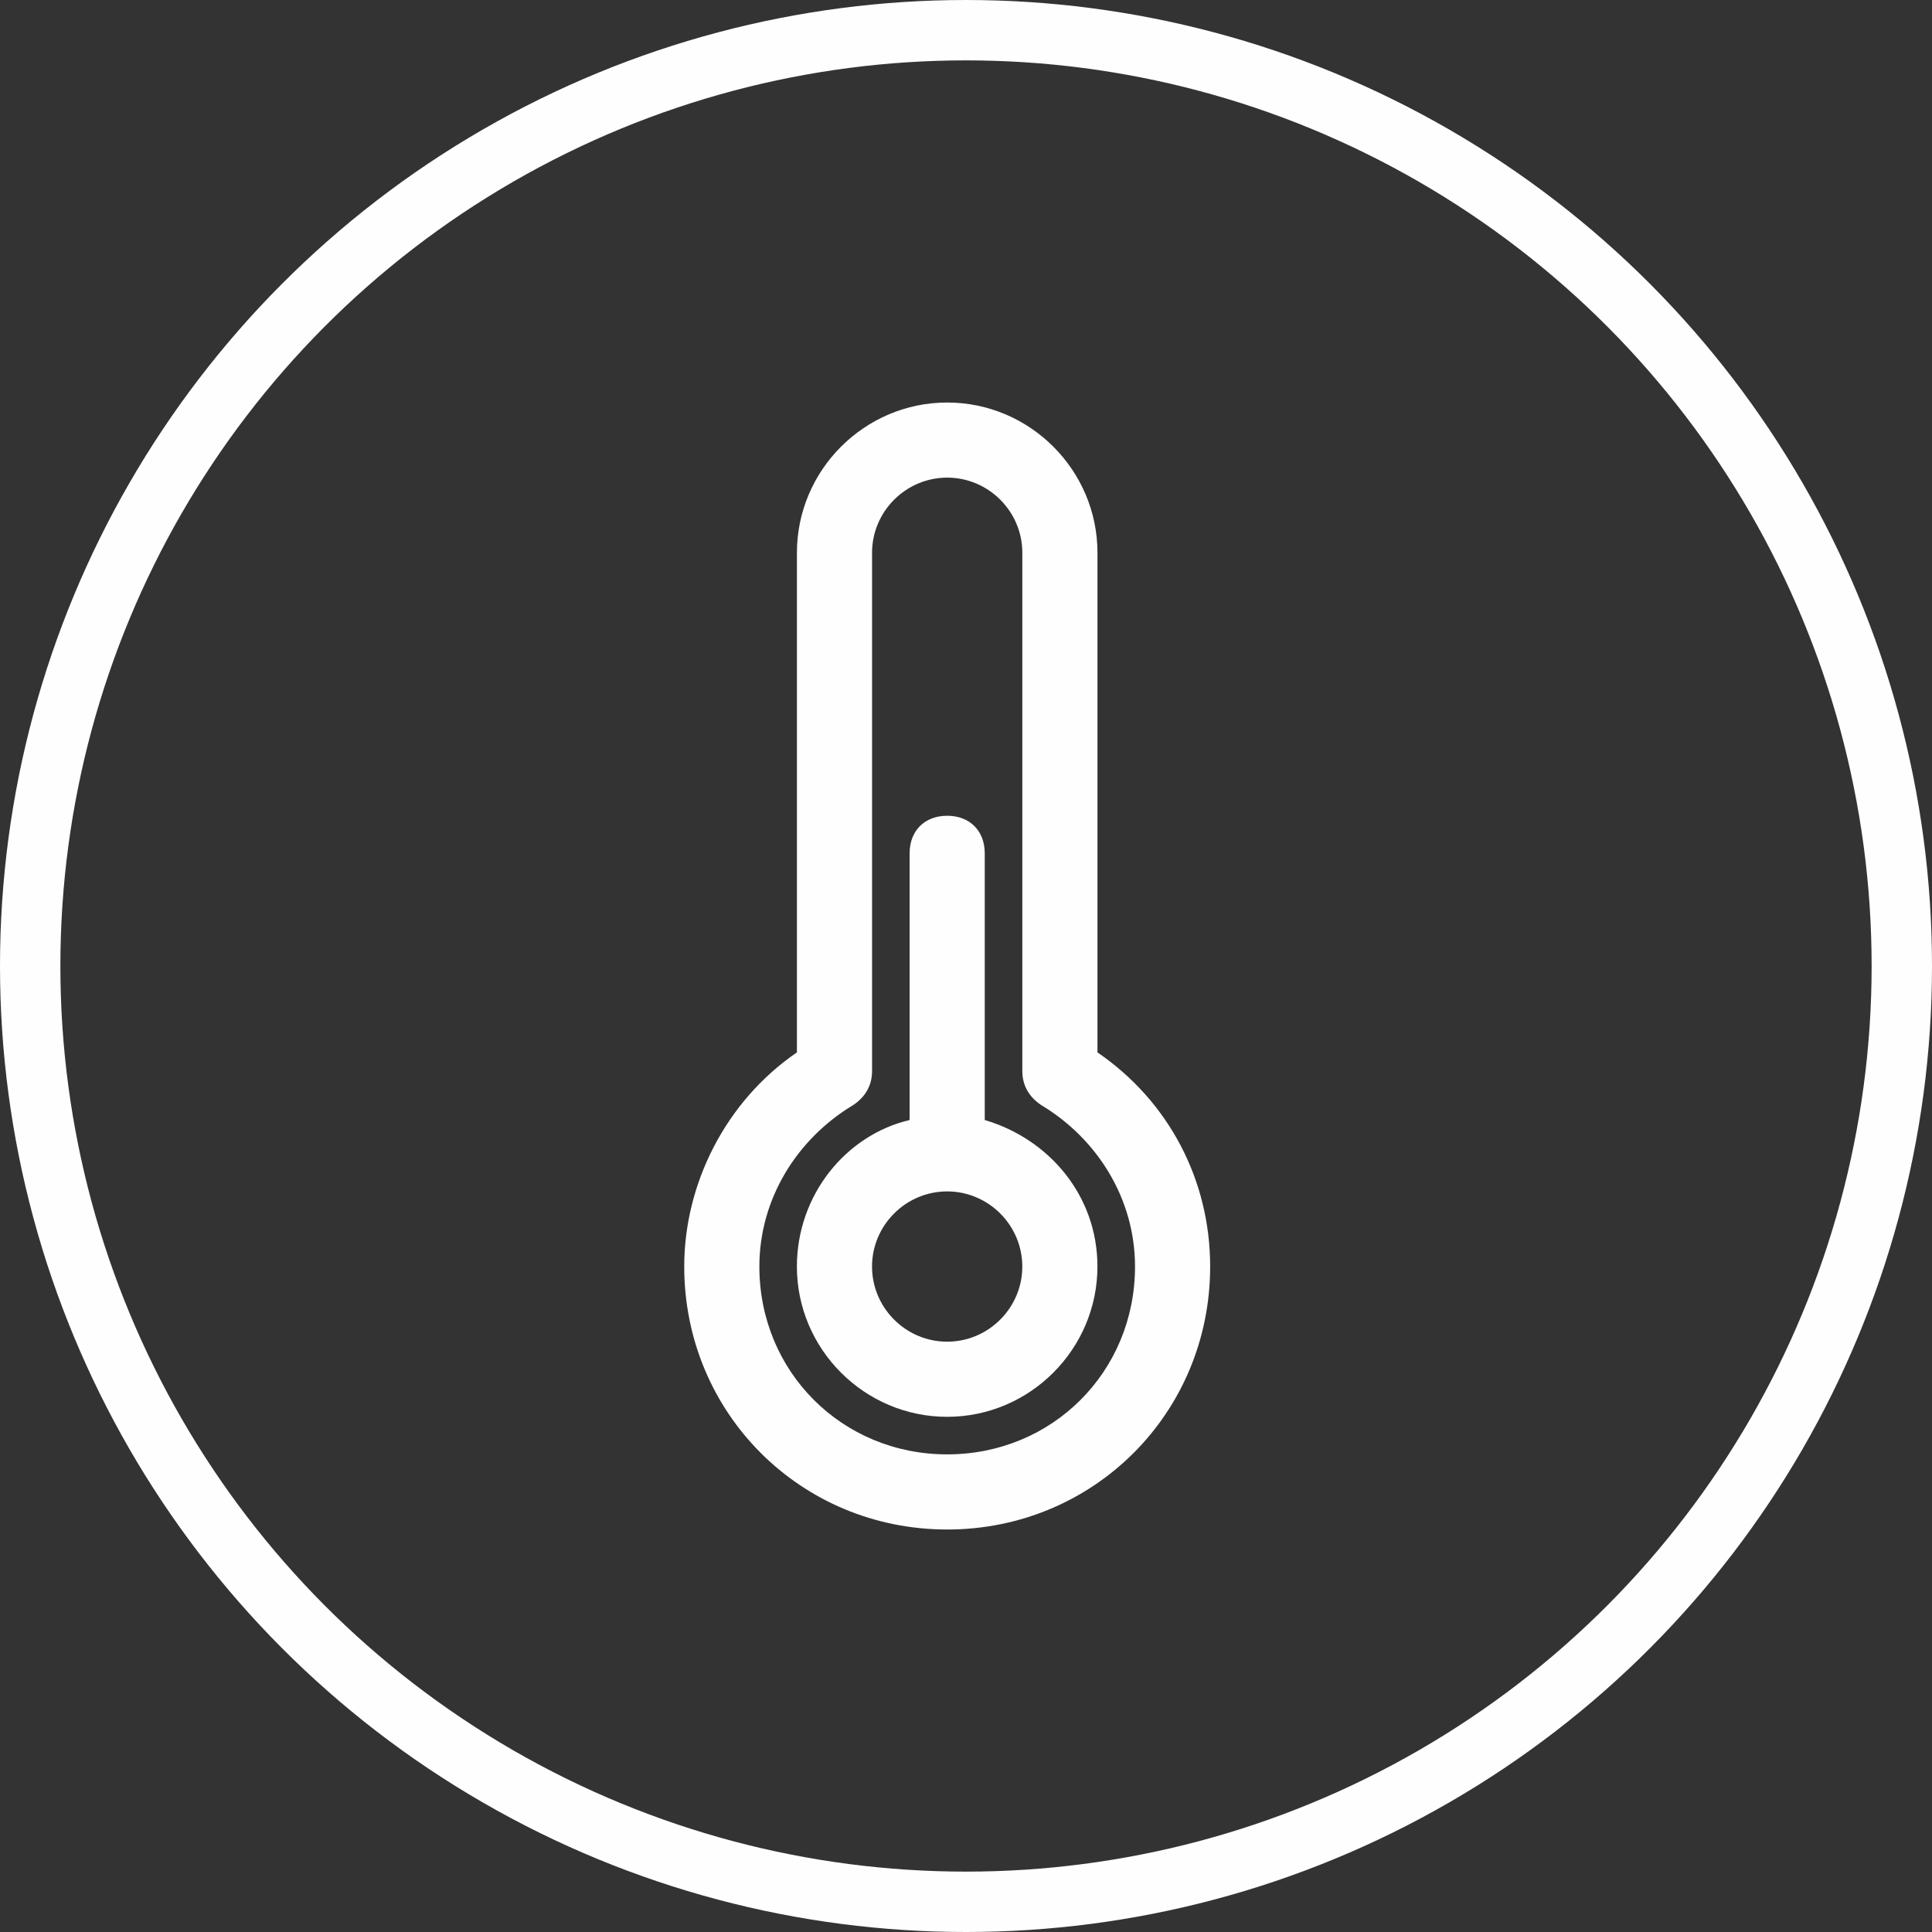 <svg width="64" height="64" viewBox="0 0 64 64" fill="none" xmlns="http://www.w3.org/2000/svg">
<rect x="0" y="0" width="64" height="64" fill="#333333" stroke="none"/>
<g clip-path="url(#clip0_2674_1872)">
<circle cx="32" cy="32" r="31" stroke="#FEFEFE" stroke-width="2"/>
<path d="M36.355 34.862V18.311C36.355 15.573 34.115 13.334 31.377 13.334C28.639 13.334 26.399 15.573 26.399 18.311V34.862C24.035 36.48 22.666 39.218 22.666 41.956C22.666 46.809 26.524 50.667 31.377 50.667C36.23 50.667 40.088 46.809 40.088 41.956C40.088 39.093 38.719 36.48 36.355 34.862ZM31.377 48.178C27.893 48.178 25.155 45.44 25.155 41.956C25.155 39.716 26.399 37.725 28.266 36.605C28.639 36.356 28.888 35.982 28.888 35.485V18.311C28.888 16.942 30.008 15.822 31.377 15.822C32.746 15.822 33.866 16.942 33.866 18.311V35.485C33.866 35.982 34.115 36.356 34.488 36.605C36.355 37.725 37.599 39.716 37.599 41.956C37.599 45.44 34.862 48.178 31.377 48.178Z" fill="#FEFEFE"/>
<path d="M32.621 37.102V28.267C32.621 27.52 32.123 27.023 31.376 27.023C30.63 27.023 30.132 27.52 30.132 28.267V37.102C28.016 37.6 26.398 39.591 26.398 41.956C26.398 44.694 28.638 46.934 31.376 46.934C34.114 46.934 36.354 44.694 36.354 41.956C36.354 39.591 34.736 37.725 32.621 37.102ZM31.376 44.445C30.007 44.445 28.887 43.325 28.887 41.956C28.887 40.587 30.007 39.467 31.376 39.467C32.745 39.467 33.865 40.587 33.865 41.956C33.865 43.325 32.745 44.445 31.376 44.445Z" fill="#FEFEFE"/>
</g>
<defs>
<clipPath id="clip0_2674_1872">
<rect width="64" height="64" fill="white"/>
</clipPath>
</defs>
</svg>
